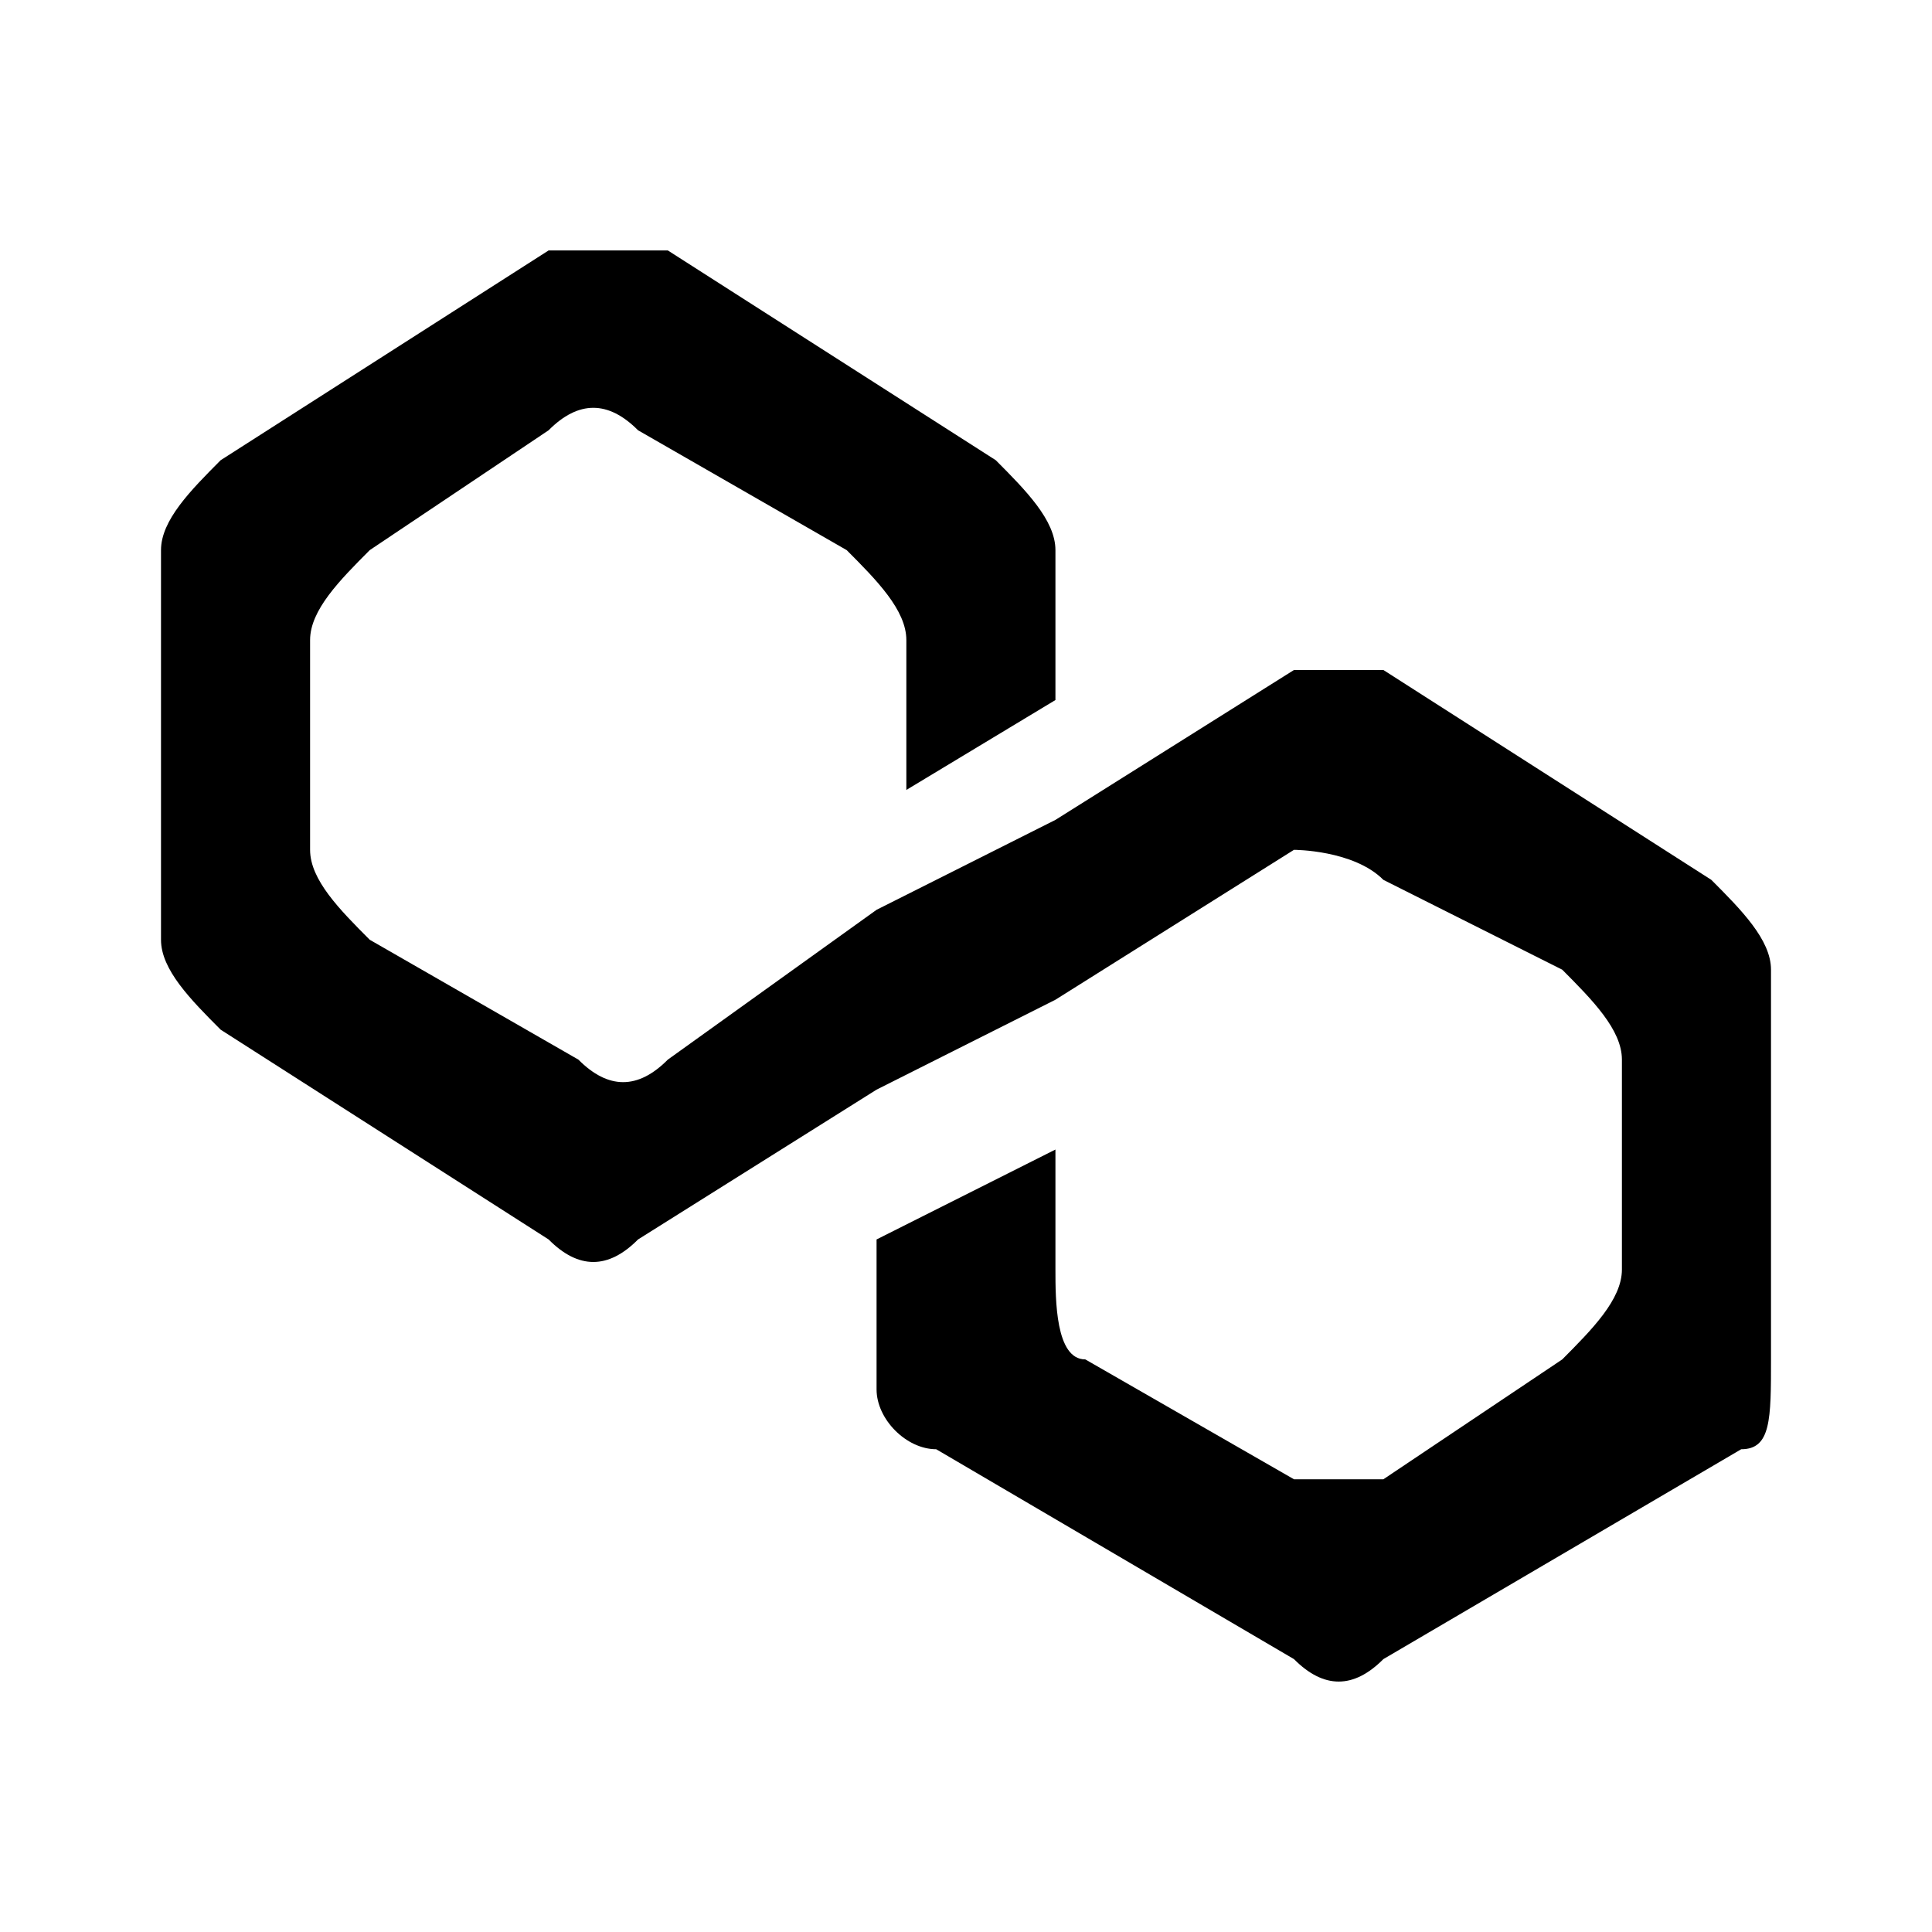<svg width="24" height="24" viewBox="0 0 24 24" fill="none" xmlns="http://www.w3.org/2000/svg">
<path d="M17.185 8.323H16.074L13.111 10.185L10.889 11.302L8.296 13.163C7.926 13.536 7.556 13.536 7.185 13.163L4.593 11.674C4.222 11.302 3.852 10.93 3.852 10.557V7.951C3.852 7.579 4.222 7.206 4.593 6.834L6.815 5.345C7.185 4.973 7.556 4.973 7.926 5.345L10.518 6.834C10.889 7.206 11.259 7.579 11.259 7.951V9.813L13.111 8.696V6.834C13.111 6.462 12.741 6.09 12.37 5.717L8.296 3.111H6.815L2.741 5.717C2.37 6.09 2 6.462 2 6.834V11.674C2 12.046 2.37 12.419 2.741 12.791L6.815 15.397C7.185 15.77 7.556 15.77 7.926 15.397L10.889 13.536L13.111 12.419L16.074 10.557C16.074 10.557 16.815 10.557 17.185 10.93L19.407 12.046C19.778 12.419 20.148 12.791 20.148 13.163V15.77C20.148 16.142 19.778 16.514 19.407 16.887L17.185 18.376H16.074L13.482 16.887C13.111 16.887 13.111 16.142 13.111 15.77V14.28L10.889 15.397V17.259C10.889 17.631 11.259 18.003 11.63 18.003L16.074 20.61C16.444 20.982 16.815 20.982 17.185 20.61L21.63 18.003C22 18.003 22 17.631 22 16.887V12.046C22 11.674 21.63 11.302 21.259 10.93L17.185 8.323Z" fill="black"/>
</svg>
